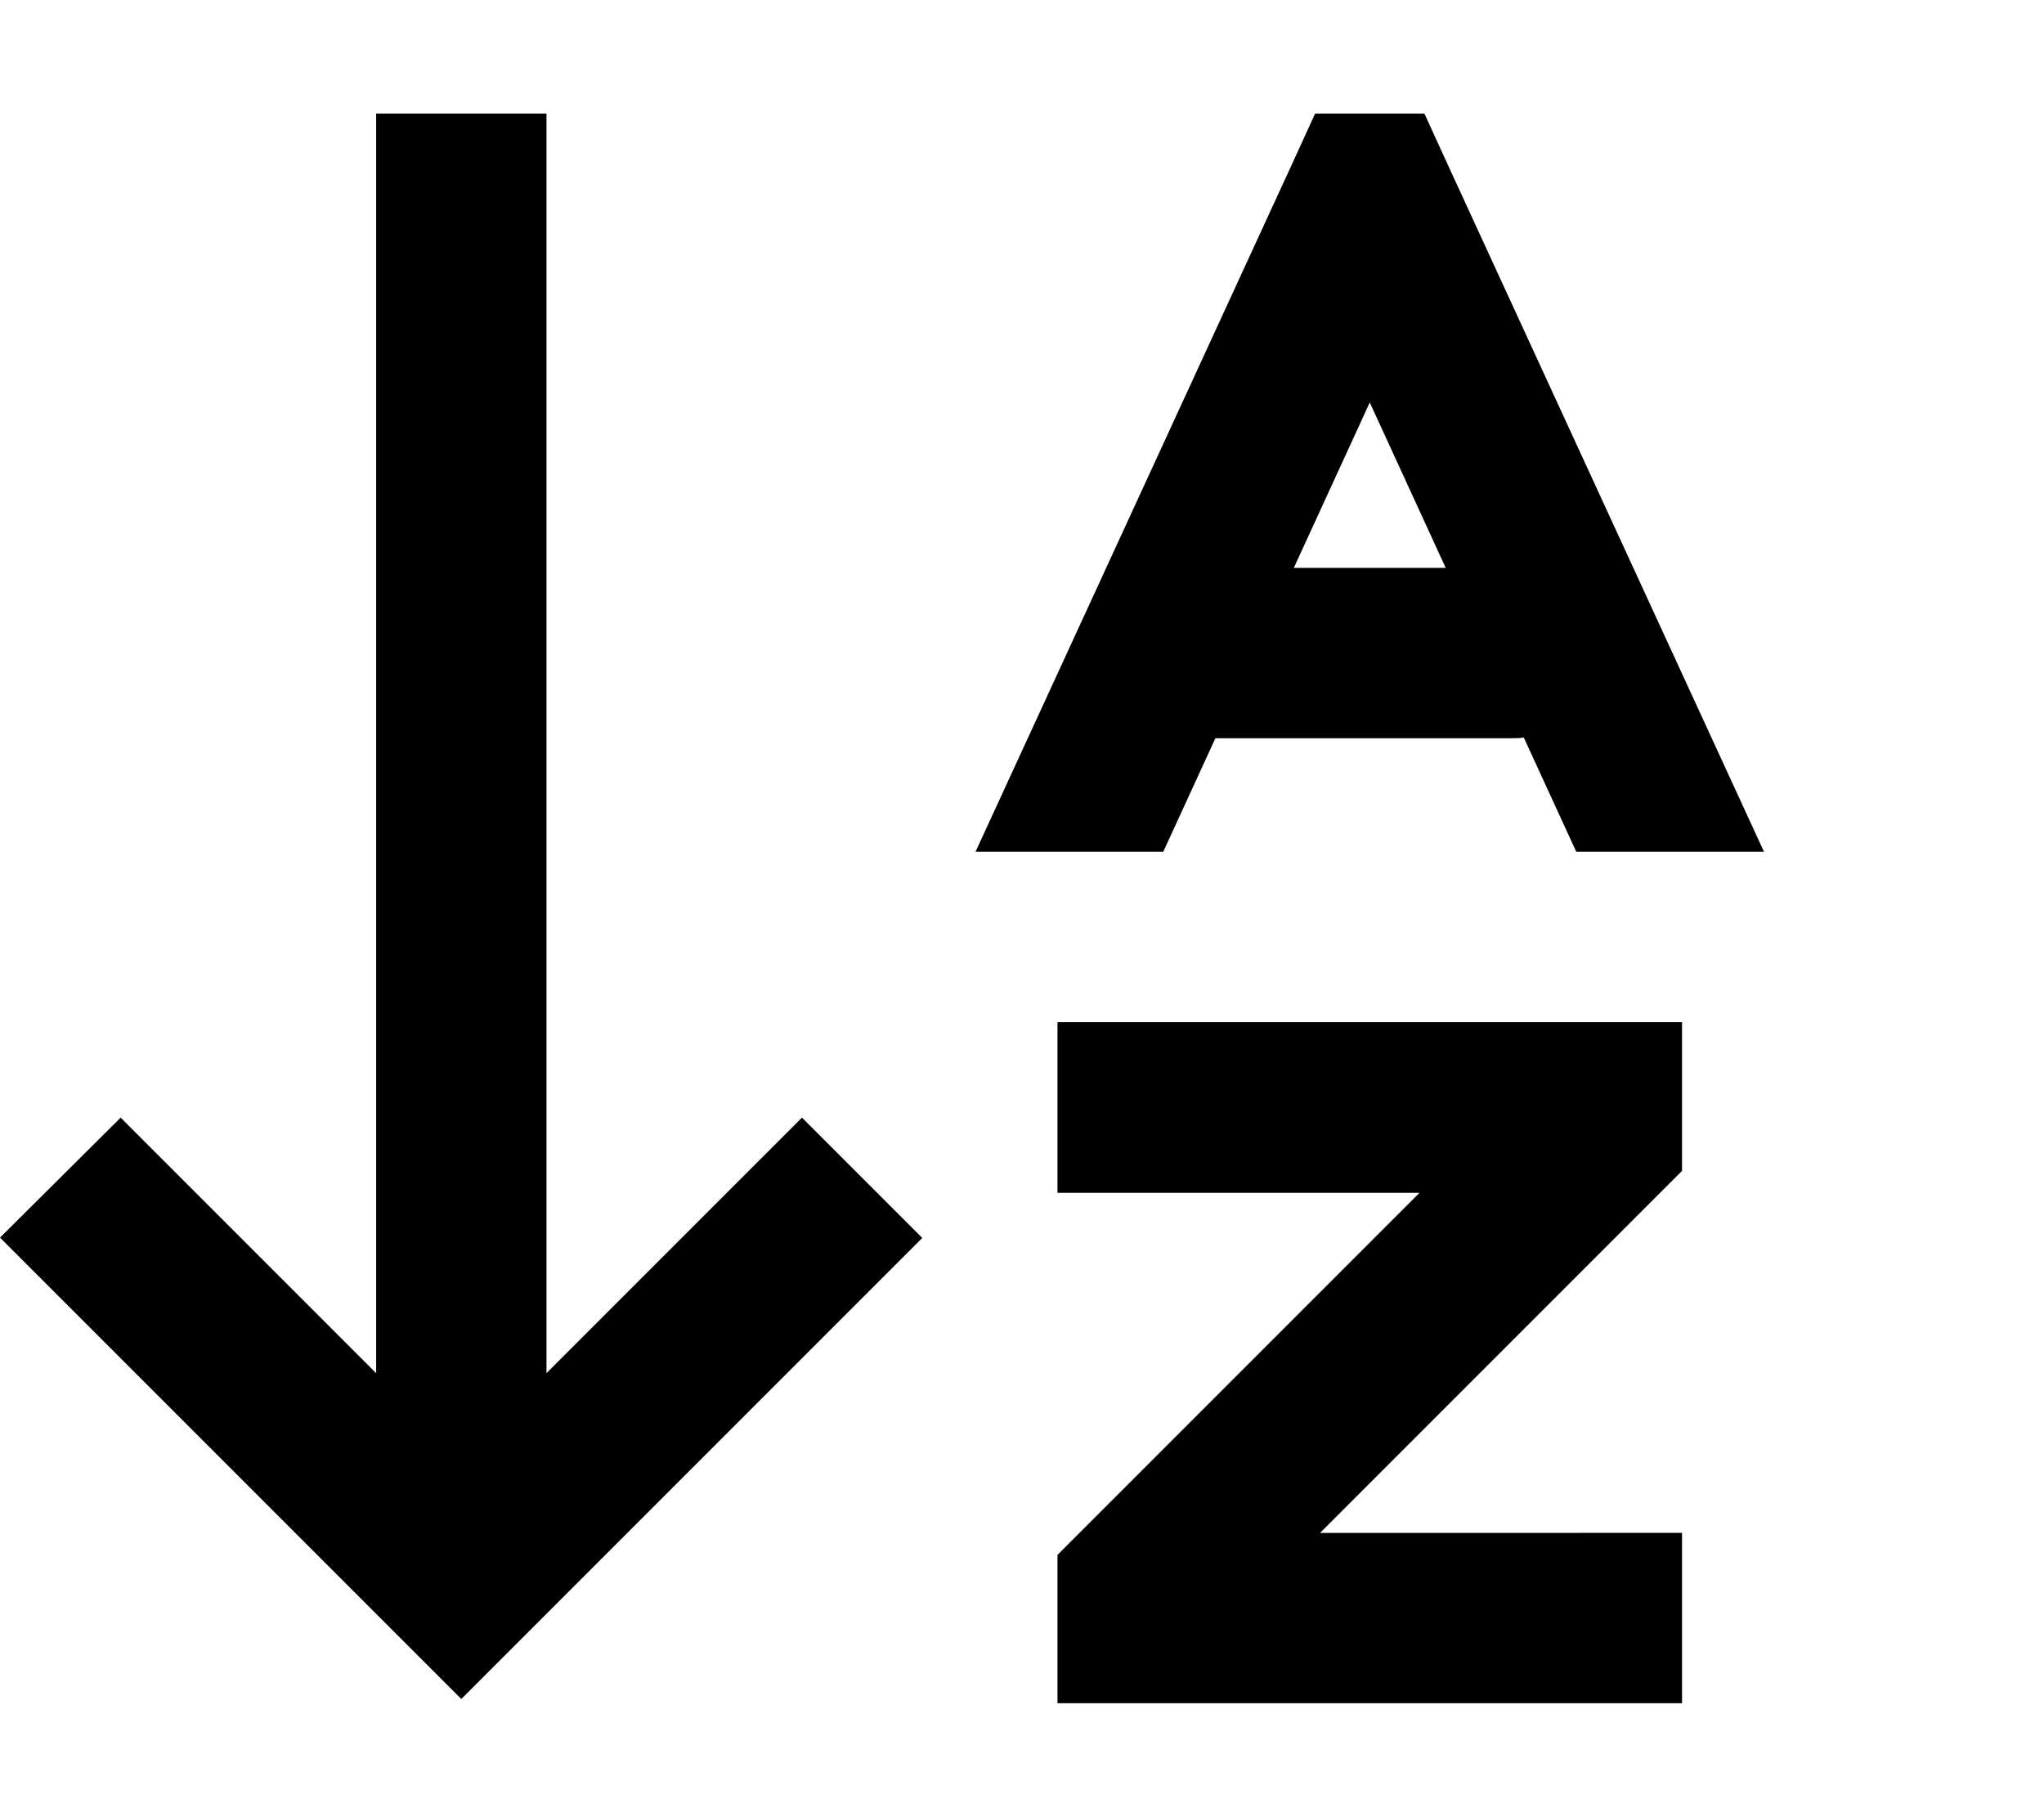 <svg xmlns="http://www.w3.org/2000/svg" viewBox="0 0 576 512"><!--! Font Awesome Pro 6.3.0 by @fontawesome - https://fontawesome.com License - https://fontawesome.com/license (Commercial License) Copyright 2023 Fonticons, Inc. --><path d="M130 478.7l-17-17-96-96-17-17L34 314.9l17 17 55 55V56 32h48V56 386.9l55-55 17-17 33.9 33.9-17 17-96 96-17 17zM298 288h24H450h24v24 8 9.9l-7 7-95 95H450h24v48H450 322 298V456v-8-9.9l7-7 95-95H322 298V288zM370.6 32h30.8l6.4 14 89.3 194H444.2l-14.8-32.2c-1.1 .2-2.2 .2-3.4 .2H342.5l-14.7 32H274.9L364.2 46l6.4-14zM386 113.4L364.6 160h42.8L386 113.4z"/></svg>